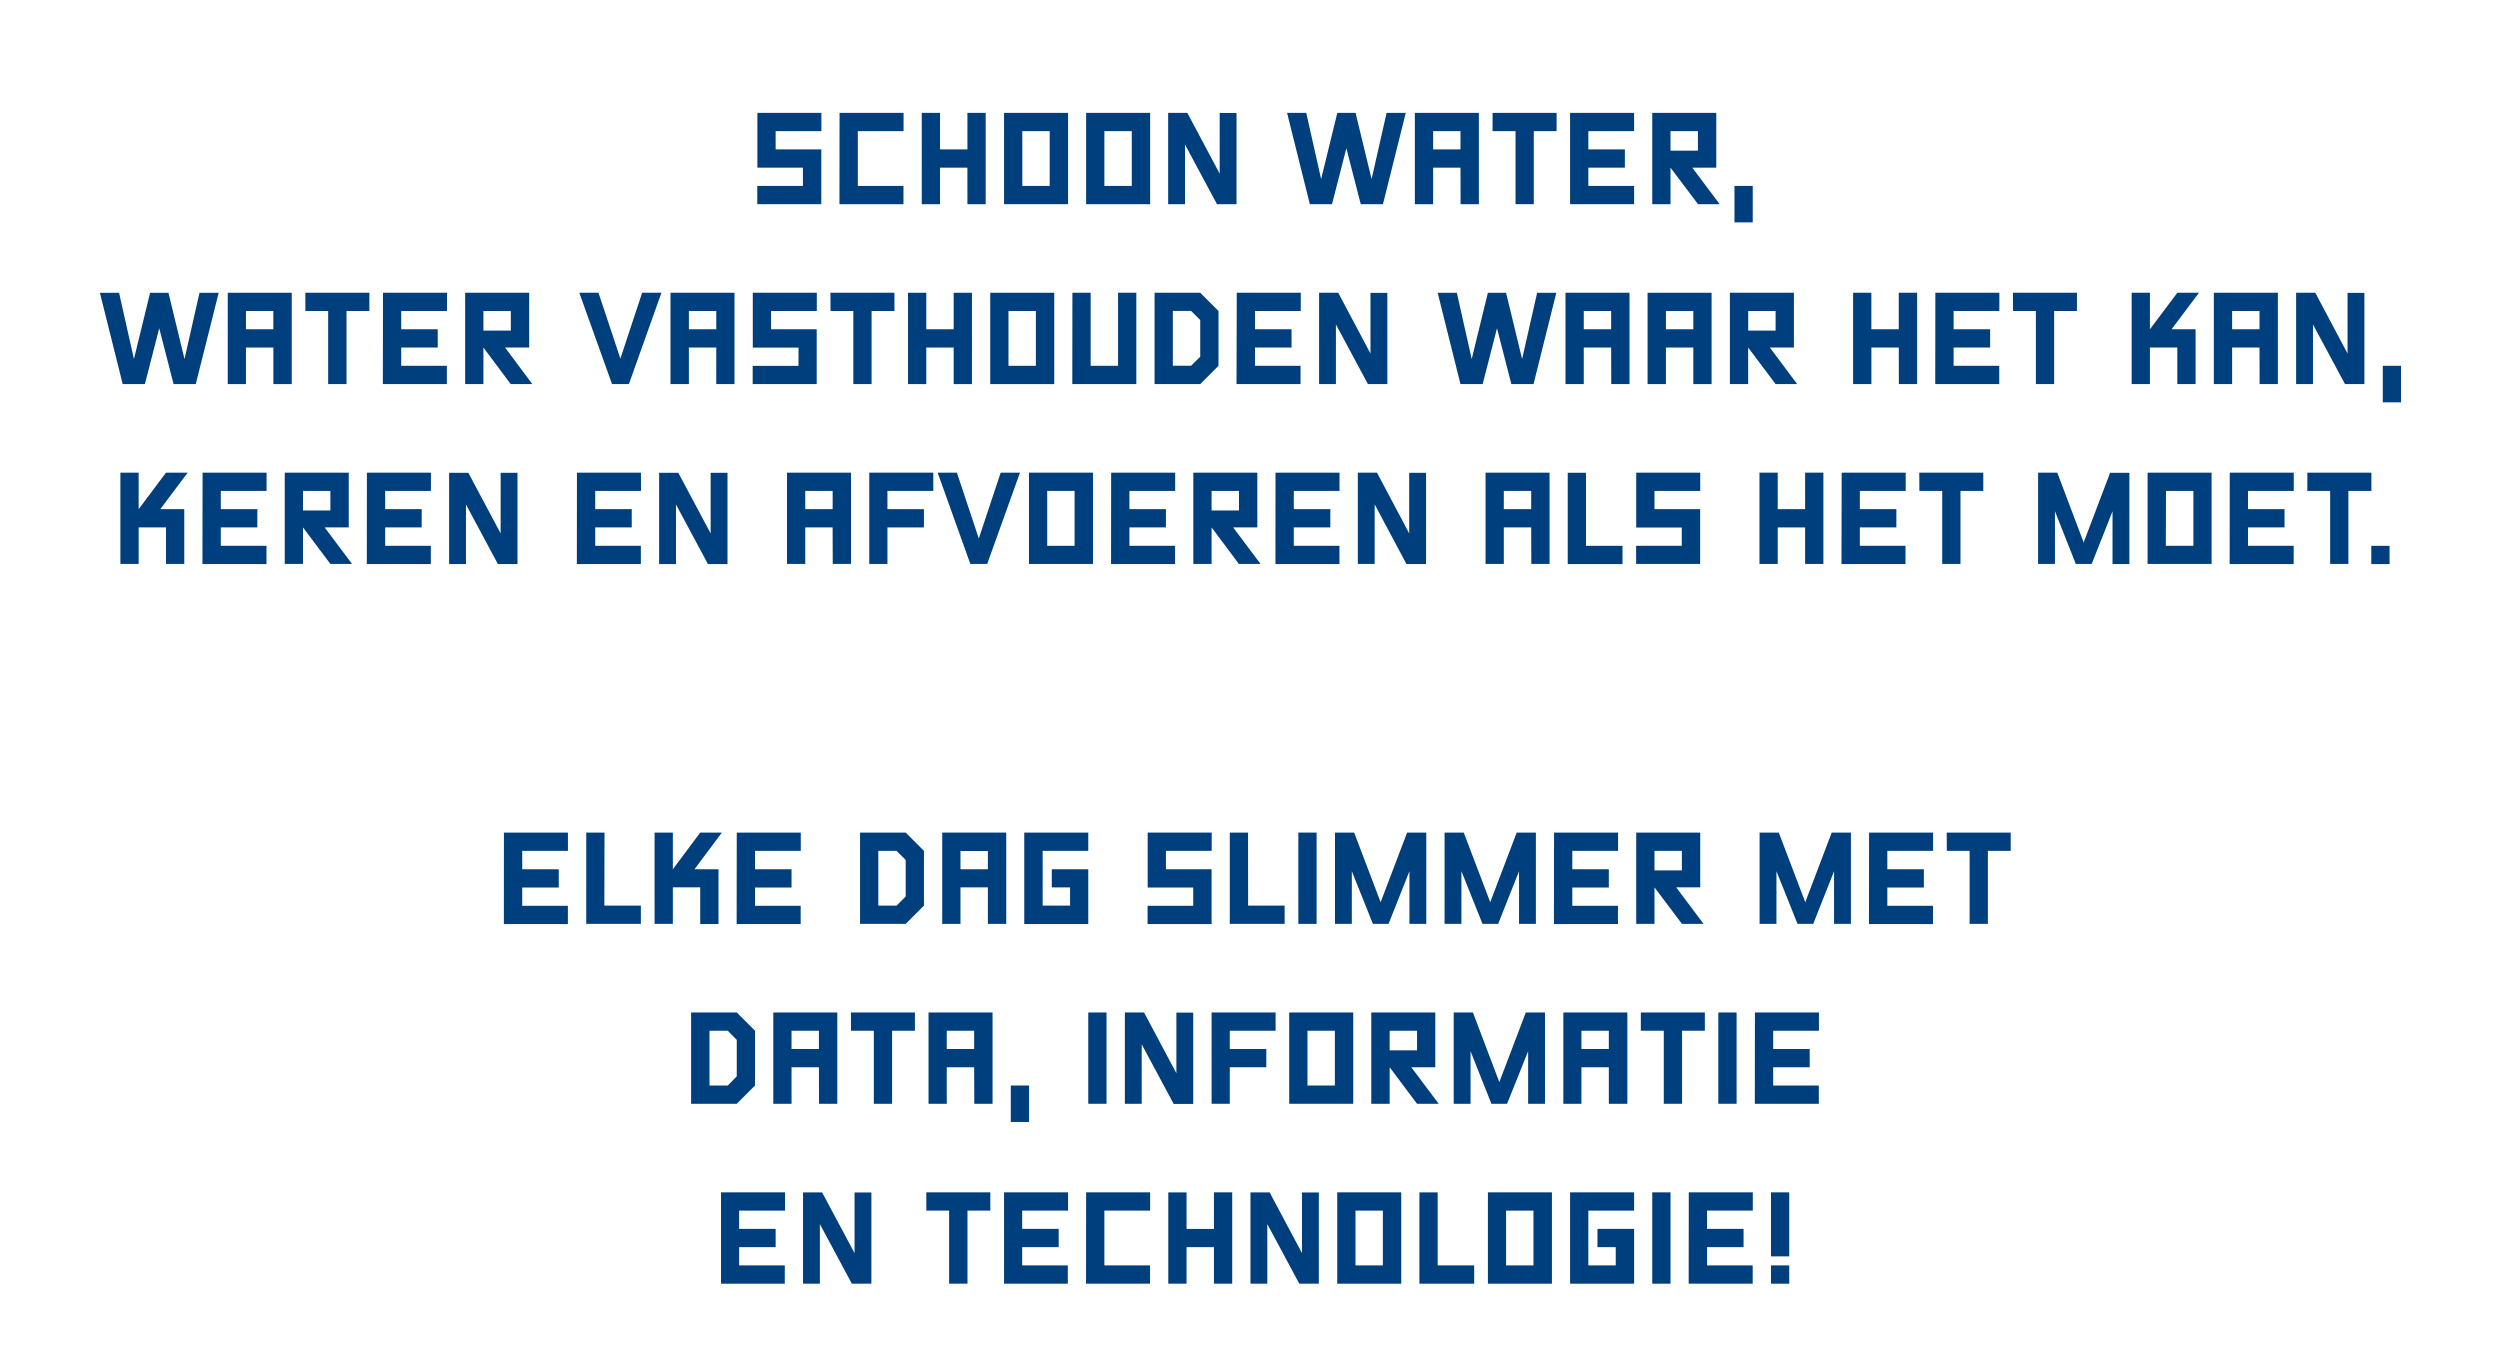 <svg id="Laag_1" data-name="Laag 1" xmlns="http://www.w3.org/2000/svg" width="742" height="406" viewBox="0 0 742 406">
  <defs>
    <style>
      .cls-1 {
        fill: #003f7d;
      }
    </style>
  </defs>
  <title>01 Slogan v1</title>
  <g>
    <path class="cls-1" d="M224.79,33.5h19v5.42H230.21v5.42h13.55V60.6h-19V55.18h13.55V49.76H224.79Z"/>
    <path class="cls-1" d="M249.18,33.5h19v5.42H254.6V55.18h13.55V60.6h-19Z"/>
    <path class="cls-1" d="M287.12,49.76H279V60.6h-5.42V33.5H279V44.34h8.13V33.5h5.42V60.6h-5.42Z"/>
    <path class="cls-1" d="M298,33.5h19V60.6H298Zm5.42,21.68h8.13V38.92h-8.13Z"/>
    <path class="cls-1" d="M322.36,33.5h19V60.6h-19Zm5.42,21.68h8.13V38.92h-8.13Z"/>
    <path class="cls-1" d="M362,51.54v-18h5V60.6h-5.8l-9.49-17.7V60.6h-5V33.5h5.69Z"/>
    <path class="cls-1" d="M399.6,44,395.34,60.6h-6.58L382,33.5h5.69l4.42,19.66,4.8-19.66h5.42l4.76,19.66,4.45-19.66h5.69l-6.77,27.1h-6.59Z"/>
    <path class="cls-1" d="M433.47,49.76h-8.12V60.6h-5.42V33.5h19V60.6h-5.42Zm-8.12-5.42h8.12V38.92h-8.12Z"/>
    <path class="cls-1" d="M443,33.5h19v5.42h-6.77V60.6h-5.42V38.92H443Z"/>
    <path class="cls-1" d="M466,33.5h19v5.42H471.42v5.42h10.84v5.42H471.42v5.42H485V60.6H466Z"/>
    <path class="cls-1" d="M495.81,49.76V60.6h-5.42V33.5h19V49.76h-7.12l8.13,10.84h-6.43Zm8.13-10.84h-8.13v5.8h8.13Z"/>
    <path class="cls-1" d="M514.79,55.18h5.42V66h-5.42Z"/>
  </g>
  <g>
    <path class="cls-1" d="M47.26,97.42,43,114H36.42l-6.77-27.1h5.69l4.41,19.67,4.8-19.67H50l4.76,19.67,4.45-19.67h5.7L58.1,114H51.52Z"/>
    <path class="cls-1" d="M81.14,103.15H73V114H67.59V86.89h19V114H81.14ZM73,97.73h8.13V92.31H73Z"/>
    <path class="cls-1" d="M90.63,86.89h19v5.42h-6.78V114H97.4V92.31H90.63Z"/>
    <path class="cls-1" d="M113.67,86.89h19v5.42H119.08v5.42h10.84v5.42H119.08v5.42h13.55V114h-19Z"/>
    <path class="cls-1" d="M143.48,103.15V114h-5.42V86.89h19v16.26H149.9L158,114h-6.42Zm8.13-10.84h-8.13v5.81h8.13Z"/>
    <path class="cls-1" d="M171.94,86.89h5.69l6.5,19.55,6.46-19.55h5.73L186.65,114h-5Z"/>
    <path class="cls-1" d="M212.59,103.15h-8.13V114H199V86.89h19V114h-5.42Zm-8.13-5.42h8.13V92.31h-8.13Z"/>
    <path class="cls-1" d="M223.43,86.89h19v5.42H228.85v5.42H242.4V114h-19v-5.42H237v-5.42H223.43Z"/>
    <path class="cls-1" d="M246.47,86.89h19v5.42h-6.78V114h-5.42V92.31h-6.77Z"/>
    <path class="cls-1" d="M283.05,103.15h-8.13V114H269.5V86.89h5.42V97.73h8.13V86.89h5.42V114h-5.42Z"/>
    <path class="cls-1" d="M293.9,86.89h19V114h-19Zm5.42,21.68h8.13V92.31h-8.13Z"/>
    <path class="cls-1" d="M318.29,86.89h5.42v21.68h8.13V86.89h5.42V114h-19Z"/>
    <path class="cls-1" d="M361.65,108.57,356.23,114H342.68V86.89h13.55l5.42,5.42Zm-5.42-2.71V95l-2.71-2.71H348.1v16.26h5.42Z"/>
    <path class="cls-1" d="M367.07,86.89h19v5.42H372.49v5.42h10.84v5.42H372.49v5.42H386V114h-19Z"/>
    <path class="cls-1" d="M406.76,104.93v-18h5V114H406L396.5,96.3V114h-5V86.89h5.69Z"/>
    <path class="cls-1" d="M444.31,97.42,440.05,114h-6.58l-6.77-27.1h5.69l4.41,19.67,4.8-19.67H447l4.76,19.67,4.46-19.67h5.69L455.15,114h-6.58Z"/>
    <path class="cls-1" d="M478.19,103.15h-8.13V114h-5.42V86.89h19V114h-5.42Zm-8.13-5.42h8.13V92.31h-8.13Z"/>
    <path class="cls-1" d="M502.58,103.15h-8.13V114H489V86.89h19V114h-5.42Zm-8.13-5.42h8.13V92.31h-8.13Z"/>
    <path class="cls-1" d="M518.85,103.15V114h-5.42V86.89h19v16.26h-7.13L533.4,114H527ZM527,92.31h-8.13v5.81H527Z"/>
    <path class="cls-1" d="M563.56,103.15h-8.13V114H550V86.89h5.42V97.73h8.13V86.89H569V114h-5.42Z"/>
    <path class="cls-1" d="M574.41,86.89h19v5.42H579.83v5.42h10.84v5.42H579.83v5.42h13.55V114h-19Z"/>
    <path class="cls-1" d="M597.44,86.89h19v5.42h-6.77V114h-5.42V92.31h-6.78Z"/>
    <path class="cls-1" d="M646.23,86.89h6.42l-8.13,10.84h7.13V114h-5.42V103.15H638.1V114h-5.42V86.89h5.42V97.73Z"/>
    <path class="cls-1" d="M670.62,103.15h-8.13V114h-5.42V86.89h19V114h-5.42Zm-8.13-5.42h8.13V92.31h-8.13Z"/>
    <path class="cls-1" d="M696.75,104.93v-18h5V114H696L686.49,96.3V114h-5V86.89h5.69Z"/>
    <path class="cls-1" d="M707.21,108.57h5.42v10.84h-5.42Z"/>
  </g>
  <g>
    <path class="cls-1" d="M49.27,140.28H55.7l-8.13,10.84h7.12v16.26H49.27V156.54H41.15v10.84H35.73v-27.1h5.42v10.84Z"/>
    <path class="cls-1" d="M60.12,140.28h19v5.42H65.54v5.42H76.38v5.42H65.54V162H79.09v5.42h-19Z"/>
    <path class="cls-1" d="M89.93,156.54v10.84H84.51v-27.1h19v16.26H96.36l8.13,10.84H98.06Zm8.13-10.84H89.93v5.81h8.13Z"/>
    <path class="cls-1" d="M108.9,140.28h19v5.42H114.32v5.42h10.84v5.42H114.32V162h13.55v5.42h-19Z"/>
    <path class="cls-1" d="M148.59,158.32v-18h5v27.1h-5.81l-9.48-17.69v17.69h-5v-27.1H139Z"/>
    <path class="cls-1" d="M171.24,140.28h19v5.42H176.66v5.42H187.5v5.42H176.66V162h13.55v5.42h-19Z"/>
    <path class="cls-1" d="M210.92,158.32v-18h5v27.1h-5.8l-9.49-17.69v17.69h-5v-27.1h5.69Z"/>
    <path class="cls-1" d="M247.12,156.54H239v10.84h-5.42v-27.1h19v27.1h-5.42ZM239,151.12h8.13V145.7H239Z"/>
    <path class="cls-1" d="M258,140.28h19v5.42H263.39v5.42h10.83v5.42H263.39v10.84H258Z"/>
    <path class="cls-1" d="M278.29,140.28H284l6.51,19.55L297,140.28h5.73L293,167.38h-5Z"/>
    <path class="cls-1" d="M305.4,140.28h19v27.1h-19ZM310.81,162h8.13V145.7h-8.13Z"/>
    <path class="cls-1" d="M329.79,140.28h19v5.42H335.21v5.42h10.84v5.42H335.21V162h13.55v5.42h-19Z"/>
    <path class="cls-1" d="M359.6,156.54v10.84h-5.42v-27.1h19v16.26H366l8.12,10.84h-6.42Zm8.13-10.84H359.6v5.81h8.13Z"/>
    <path class="cls-1" d="M378.57,140.28h19v5.42H384v5.42h10.84v5.42H384V162h13.55v5.42h-19Z"/>
    <path class="cls-1" d="M418.25,158.32v-18h5v27.1h-5.81L408,149.69v17.69h-5v-27.1h5.69Z"/>
    <path class="cls-1" d="M454.46,156.54h-8.13v10.84h-5.42v-27.1h19v27.1h-5.42Zm-8.13-5.42h8.13V145.7h-8.13Z"/>
    <path class="cls-1" d="M470.72,162h10.84v5.42H465.3v-27.1h5.42Z"/>
    <path class="cls-1" d="M485.63,140.28h19v5.42H491.05v5.42H504.6v16.26h-19V162h13.55v-5.42H485.63Z"/>
    <path class="cls-1" d="M535.76,156.54h-8.13v10.84h-5.42v-27.1h5.42v10.84h8.13V140.28h5.42v27.1h-5.42Z"/>
    <path class="cls-1" d="M546.61,140.28h19v5.42H552v5.42h10.84v5.42H552V162h13.55v5.42h-19Z"/>
    <path class="cls-1" d="M569.64,140.28h19v5.42h-6.77v21.68h-5.42V145.7h-6.78Z"/>
    <path class="cls-1" d="M609.91,151.74v15.64h-5v-27.1h5.69L618.43,161l7.85-20.68H632v27.1h-5V151.74l-6.19,15.64H616.1Z"/>
    <path class="cls-1" d="M637.4,140.28h19v27.1h-19ZM642.82,162H651V145.7h-8.13Z"/>
    <path class="cls-1" d="M661.79,140.28h19v5.42H667.21v5.42h10.84v5.42H667.21V162h13.55v5.42h-19Z"/>
    <path class="cls-1" d="M684.83,140.28h19v5.42H697v21.68h-5.41V145.7h-6.78Z"/>
    <path class="cls-1" d="M703.8,162h5.42v5.42H703.8Z"/>
  </g>
  <g>
    <path class="cls-1" d="M149.56,247.11h19v5.42H155V258h10.84v5.42H155v5.42h13.55v5.42h-19Z"/>
    <path class="cls-1" d="M179.37,268.79h10.84v5.42H174v-27.1h5.42Z"/>
    <path class="cls-1" d="M207.83,247.11h6.42L206.12,258h7.13v16.26h-5.42V263.37H199.7v10.84h-5.42v-27.1h5.42V258Z"/>
    <path class="cls-1" d="M218.67,247.11h19v5.42H224.09V258h10.84v5.42H224.09v5.42h13.55v5.42h-19Z"/>
    <path class="cls-1" d="M274.23,268.79l-5.42,5.42H255.26v-27.1h13.55l5.42,5.42Zm-5.42-2.71V255.24l-2.71-2.71h-5.42v16.26h5.42Z"/>
    <path class="cls-1" d="M293.2,263.37h-8.13v10.84h-5.42v-27.1h19v27.1H293.2ZM285.07,258h8.13v-5.42h-8.13Z"/>
    <path class="cls-1" d="M304,247.11h19v5.42H309.46v16.26h8.13v-5.42h-5.42V258H323v16.26H304Z"/>
    <path class="cls-1" d="M340.63,247.11h19v5.42H346.05V258H359.6v16.26h-19v-5.42h13.55v-5.42H340.63Z"/>
    <path class="cls-1" d="M370.44,268.79h10.84v5.42H365v-27.1h5.42Z"/>
    <path class="cls-1" d="M385.35,247.11h5.42v27.1h-5.42Z"/>
    <path class="cls-1" d="M401.22,258.57v15.64h-5v-27.1h5.69l7.86,20.67,7.86-20.67h5.69v27.1h-5V258.57l-6.2,15.64h-4.64Z"/>
    <path class="cls-1" d="M433.75,258.57v15.64h-5v-27.1h5.69l7.86,20.67,7.86-20.67h5.69v27.1h-5V258.57l-6.2,15.64h-4.64Z"/>
    <path class="cls-1" d="M461.24,247.11h19v5.42H466.66V258H477.5v5.42H466.66v5.42h13.55v5.42h-19Z"/>
    <path class="cls-1" d="M491.05,263.37v10.84h-5.42v-27.1h19v16.26h-7.13l8.13,10.84h-6.42Zm8.13-10.84h-8.13v5.8h8.13Z"/>
    <path class="cls-1" d="M527.25,258.57v15.64h-5v-27.1h5.69l7.86,20.67,7.85-20.67h5.7v27.1h-5V258.57l-6.19,15.64h-4.65Z"/>
    <path class="cls-1" d="M554.74,247.11h19v5.42H560.16V258H571v5.42H560.16v5.42h13.55v5.42h-19Z"/>
    <path class="cls-1" d="M577.78,247.11h19v5.42H590v21.68h-5.42V252.53h-6.77Z"/>
  </g>
  <g>
    <path class="cls-1" d="M224.09,322.18l-5.42,5.42H205.12V300.5h13.55l5.42,5.42Zm-5.42-2.71V308.63L216,305.92h-5.42v16.26H216Z"/>
    <path class="cls-1" d="M243.06,316.76h-8.13V327.6h-5.42V300.5h19v27.1h-5.42Zm-8.13-5.42h8.13v-5.42h-8.13Z"/>
    <path class="cls-1" d="M252.55,300.5h19v5.42h-6.78V327.6h-5.42V305.92h-6.77Z"/>
    <path class="cls-1" d="M289.13,316.76H281V327.6h-5.41V300.5h19v27.1h-5.42ZM281,311.34h8.13v-5.42H281Z"/>
    <path class="cls-1" d="M300,322.18h5.42V333H300Z"/>
    <path class="cls-1" d="M323,300.5h5.42v27.1H323Z"/>
    <path class="cls-1" d="M349.15,318.54v-18h5v27.1h-5.81l-9.48-17.69V327.6h-5V300.5h5.69Z"/>
    <path class="cls-1" d="M359.6,300.5h19v5.42H365v5.42h10.84v5.42H365V327.6H359.6Z"/>
    <path class="cls-1" d="M382.64,300.5h19v27.1h-19Zm5.42,21.68h8.13V305.92h-8.13Z"/>
    <path class="cls-1" d="M412.45,316.76V327.6H407V300.5h19v16.26h-7.12L427,327.6h-6.43Zm8.13-10.84h-8.13v5.81h8.13Z"/>
    <path class="cls-1" d="M436.46,312V327.6h-5V300.5h5.7L445,321.17l7.86-20.67h5.69v27.1h-5V312L447.3,327.6h-4.65Z"/>
    <path class="cls-1" d="M477.5,316.76h-8.13V327.6H464V300.5h19v27.1H477.5Zm-8.13-5.42h8.13v-5.42h-8.13Z"/>
    <path class="cls-1" d="M487,300.5h19v5.42h-6.77V327.6h-5.42V305.92H487Z"/>
    <path class="cls-1" d="M510,300.5h5.42v27.1H510Z"/>
    <path class="cls-1" d="M520.86,300.5h19v5.42H526.28v5.42h10.84v5.42H526.28v5.42h13.55v5.42h-19Z"/>
  </g>
  <g>
    <path class="cls-1" d="M214,353.89h19v5.42H219.37v5.42h10.84v5.42H219.37v5.42h13.55V381H214Z"/>
    <path class="cls-1" d="M253.63,371.93v-18h5V381h-5.8l-9.49-17.69V381h-5v-27.1H244Z"/>
    <path class="cls-1" d="M274.93,353.89h19v5.42h-6.78V381H281.7V359.31h-6.77Z"/>
    <path class="cls-1" d="M298,353.89h19v5.42H303.38v5.42h10.84v5.42H303.38v5.42h13.55V381H298Z"/>
    <path class="cls-1" d="M322.36,353.89h19v5.42H327.78v16.26h13.55V381h-19Z"/>
    <path class="cls-1" d="M360.3,370.15h-8.13V381h-5.42v-27.1h5.42v10.84h8.13V353.89h5.42V381H360.3Z"/>
    <path class="cls-1" d="M386.43,371.93v-18h5V381h-5.8l-9.49-17.69V381h-5v-27.1h5.69Z"/>
    <path class="cls-1" d="M396.89,353.89h19V381h-19Zm5.42,21.68h8.13V359.31h-8.13Z"/>
    <path class="cls-1" d="M426.7,375.57h10.84V381H421.28v-27.1h5.42Z"/>
    <path class="cls-1" d="M441.61,353.89h19V381h-19ZM447,375.57h8.13V359.31H447Z"/>
    <path class="cls-1" d="M466,353.89h19v5.42H471.42v16.26h8.13v-5.42h-5.42v-5.42H485V381H466Z"/>
    <path class="cls-1" d="M490.39,353.89h5.42V381h-5.42Z"/>
    <path class="cls-1" d="M501.23,353.89h19v5.42H506.65v5.42h10.84v5.42H506.65v5.42H520.2V381h-19Z"/>
    <path class="cls-1" d="M525.63,353.89h5.42v19h-5.42Zm0,21.68h5.42V381h-5.42Z"/>
  </g>
</svg>
